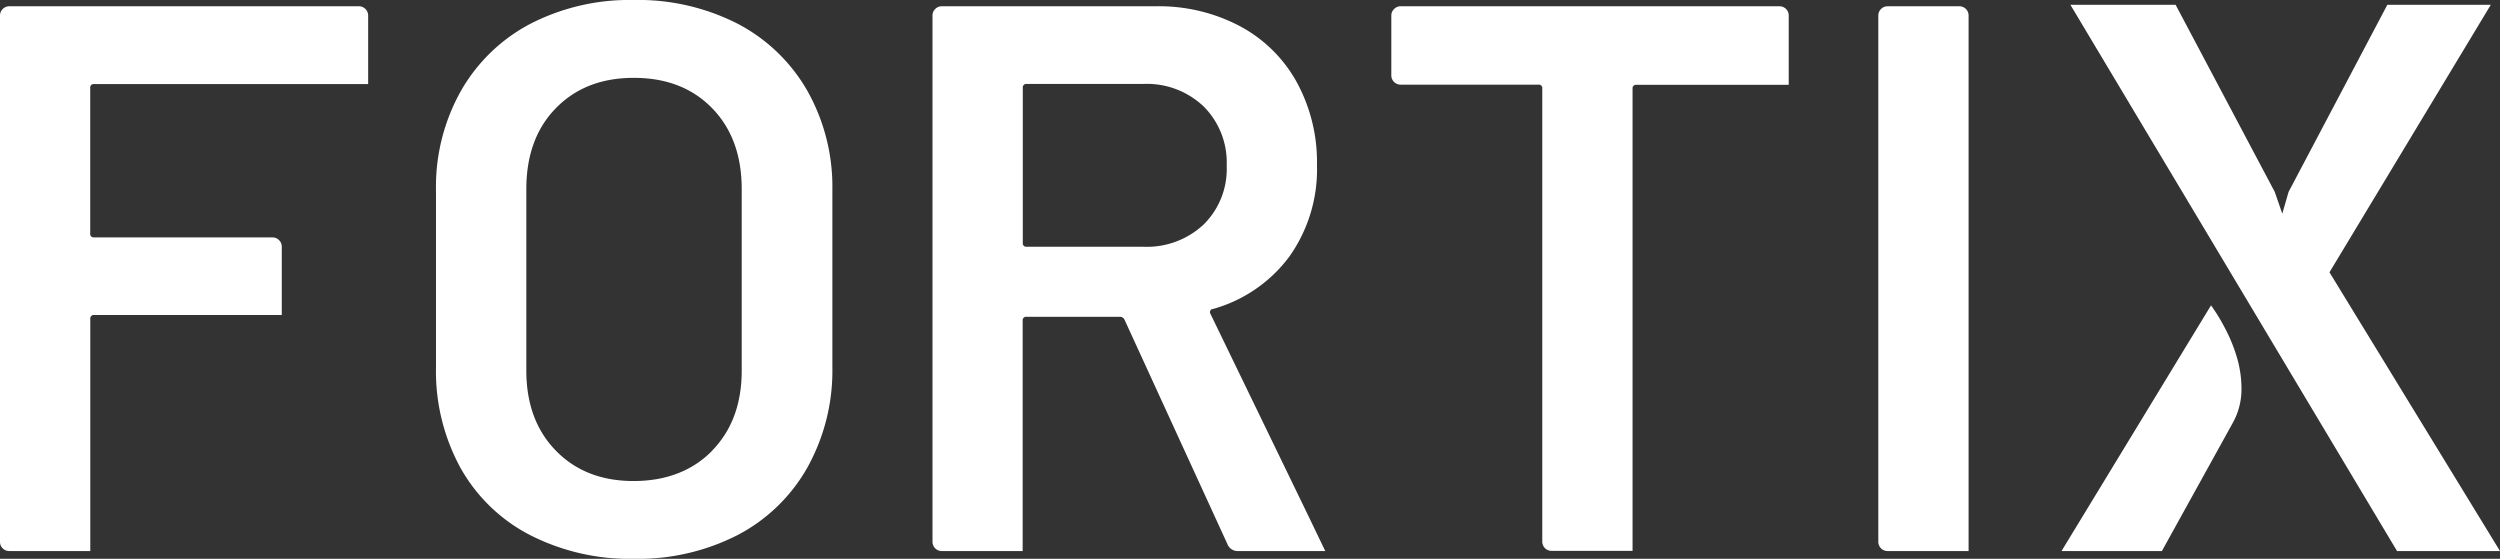 <svg xmlns="http://www.w3.org/2000/svg" viewBox="0 0 398.47 89.07"><rect x="0" y="0" width="398.47" height="89.07" fill="#333333" stroke="none"/><g id="Ebene_2" data-name="Ebene 2"><g id="Ebene_1-2" data-name="Ebene 1"><path d="M84.5,85.29A26.74,26.74,0,0,1,73.39,74.56a32.15,32.15,0,0,1-3.9-16V30.27a31.18,31.18,0,0,1,4-15.82A27.39,27.39,0,0,1,84.56,3.78,34.54,34.54,0,0,1,101,0a34.89,34.89,0,0,1,16.57,3.78,27.42,27.42,0,0,1,11.1,10.67,31.18,31.18,0,0,1,4,15.82V58.55a31.77,31.77,0,0,1-4,16,27.25,27.25,0,0,1-11.1,10.73A34.89,34.89,0,0,1,101,89.07,34.9,34.9,0,0,1,84.5,85.29Zm29-13.46q4.73-4.85,4.72-12.78V30.15q0-8.07-4.72-12.91T101,12.41q-7.68,0-12.4,4.83c-3.15,3.23-4.71,7.53-4.71,12.91v28.9c0,5.29,1.56,9.55,4.71,12.78s7.28,4.84,12.4,4.84S110.38,75.05,113.52,71.83Z" style="fill:#fff"/><path d="M355.84,67.47,344.58,87.83h-16l23.83-39.16a29.26,29.26,0,0,1,2.27,3.72,24.71,24.71,0,0,1,1.92,4.79,17.67,17.67,0,0,1,.66,5.2A11,11,0,0,1,355.84,67.47Zm26.22,20.36L330,.77h16.77l15.8,29.82,1.2,3.47,1-3.47L380.51.77H397L371.29,43.4l27.18,44.43Z" style="fill:#fff"/><path d="M58.24,1.43A1.44,1.44,0,0,0,57.19,1H1.49a1.46,1.46,0,0,0-1.06.44A1.43,1.43,0,0,0,0,2.48V86.34A1.43,1.43,0,0,0,.43,87.4a1.45,1.45,0,0,0,1.06.43h12.9v-37a.55.55,0,0,1,.62-.62h29.9V39.33a1.44,1.44,0,0,0-.44-1.06,1.43,1.43,0,0,0-1-.43H15a.55.55,0,0,1-.62-.62V14A.55.55,0,0,1,15,13.4H58.68V2.48A1.44,1.44,0,0,0,58.24,1.43Z" style="fill:#fff"/><path d="M208.77,82.71,192.92,50a.48.48,0,0,1,0-.49.38.38,0,0,1,.37-.25,22.79,22.79,0,0,0,12.22-8.37,24,24,0,0,0,4.4-14.58,26.59,26.59,0,0,0-3.22-13.21,22.38,22.38,0,0,0-9.06-8.93A27.64,27.64,0,0,0,184.23,1H150.12a1.44,1.44,0,0,0-1.06.44,1.43,1.43,0,0,0-.43,1.05V86.34a1.47,1.47,0,0,0,1.49,1.49H163V51.11a.55.55,0,0,1,.62-.62h14.89a.8.8,0,0,1,.74.5l16.38,35.72a1.75,1.75,0,0,0,1.73,1.12h13.87ZM182.25,39.33H163.64a.55.55,0,0,1-.62-.63V14a.55.55,0,0,1,.62-.62h18.61a13.11,13.11,0,0,1,9.61,3.6,12.63,12.63,0,0,1,3.66,9.42,12.43,12.43,0,0,1-3.66,9.37A13.23,13.23,0,0,1,182.25,39.33Z" style="fill:#fff"/><path d="M284.67,1.43A1.44,1.44,0,0,0,283.62,1H223.2a1.44,1.44,0,0,0-1,.44,1.44,1.44,0,0,0-.44,1.05V12a1.44,1.44,0,0,0,.44,1.06,1.43,1.43,0,0,0,1,.43h22a.55.55,0,0,1,.62.62v72.2a1.47,1.47,0,0,0,1.49,1.49h12.9V14.14a.55.55,0,0,1,.62-.62H285.1v-11A1.43,1.43,0,0,0,284.67,1.43Z" style="fill:#fff"/><path d="M313.34,1.43A1.47,1.47,0,0,0,312.28,1H300.87a1.44,1.44,0,0,0-1.06.44,1.43,1.43,0,0,0-.43,1.05V86.34a1.47,1.47,0,0,0,1.49,1.49h12.9V2.48A1.47,1.47,0,0,0,313.34,1.43Z" style="fill:#fff"/></g></g></svg>
